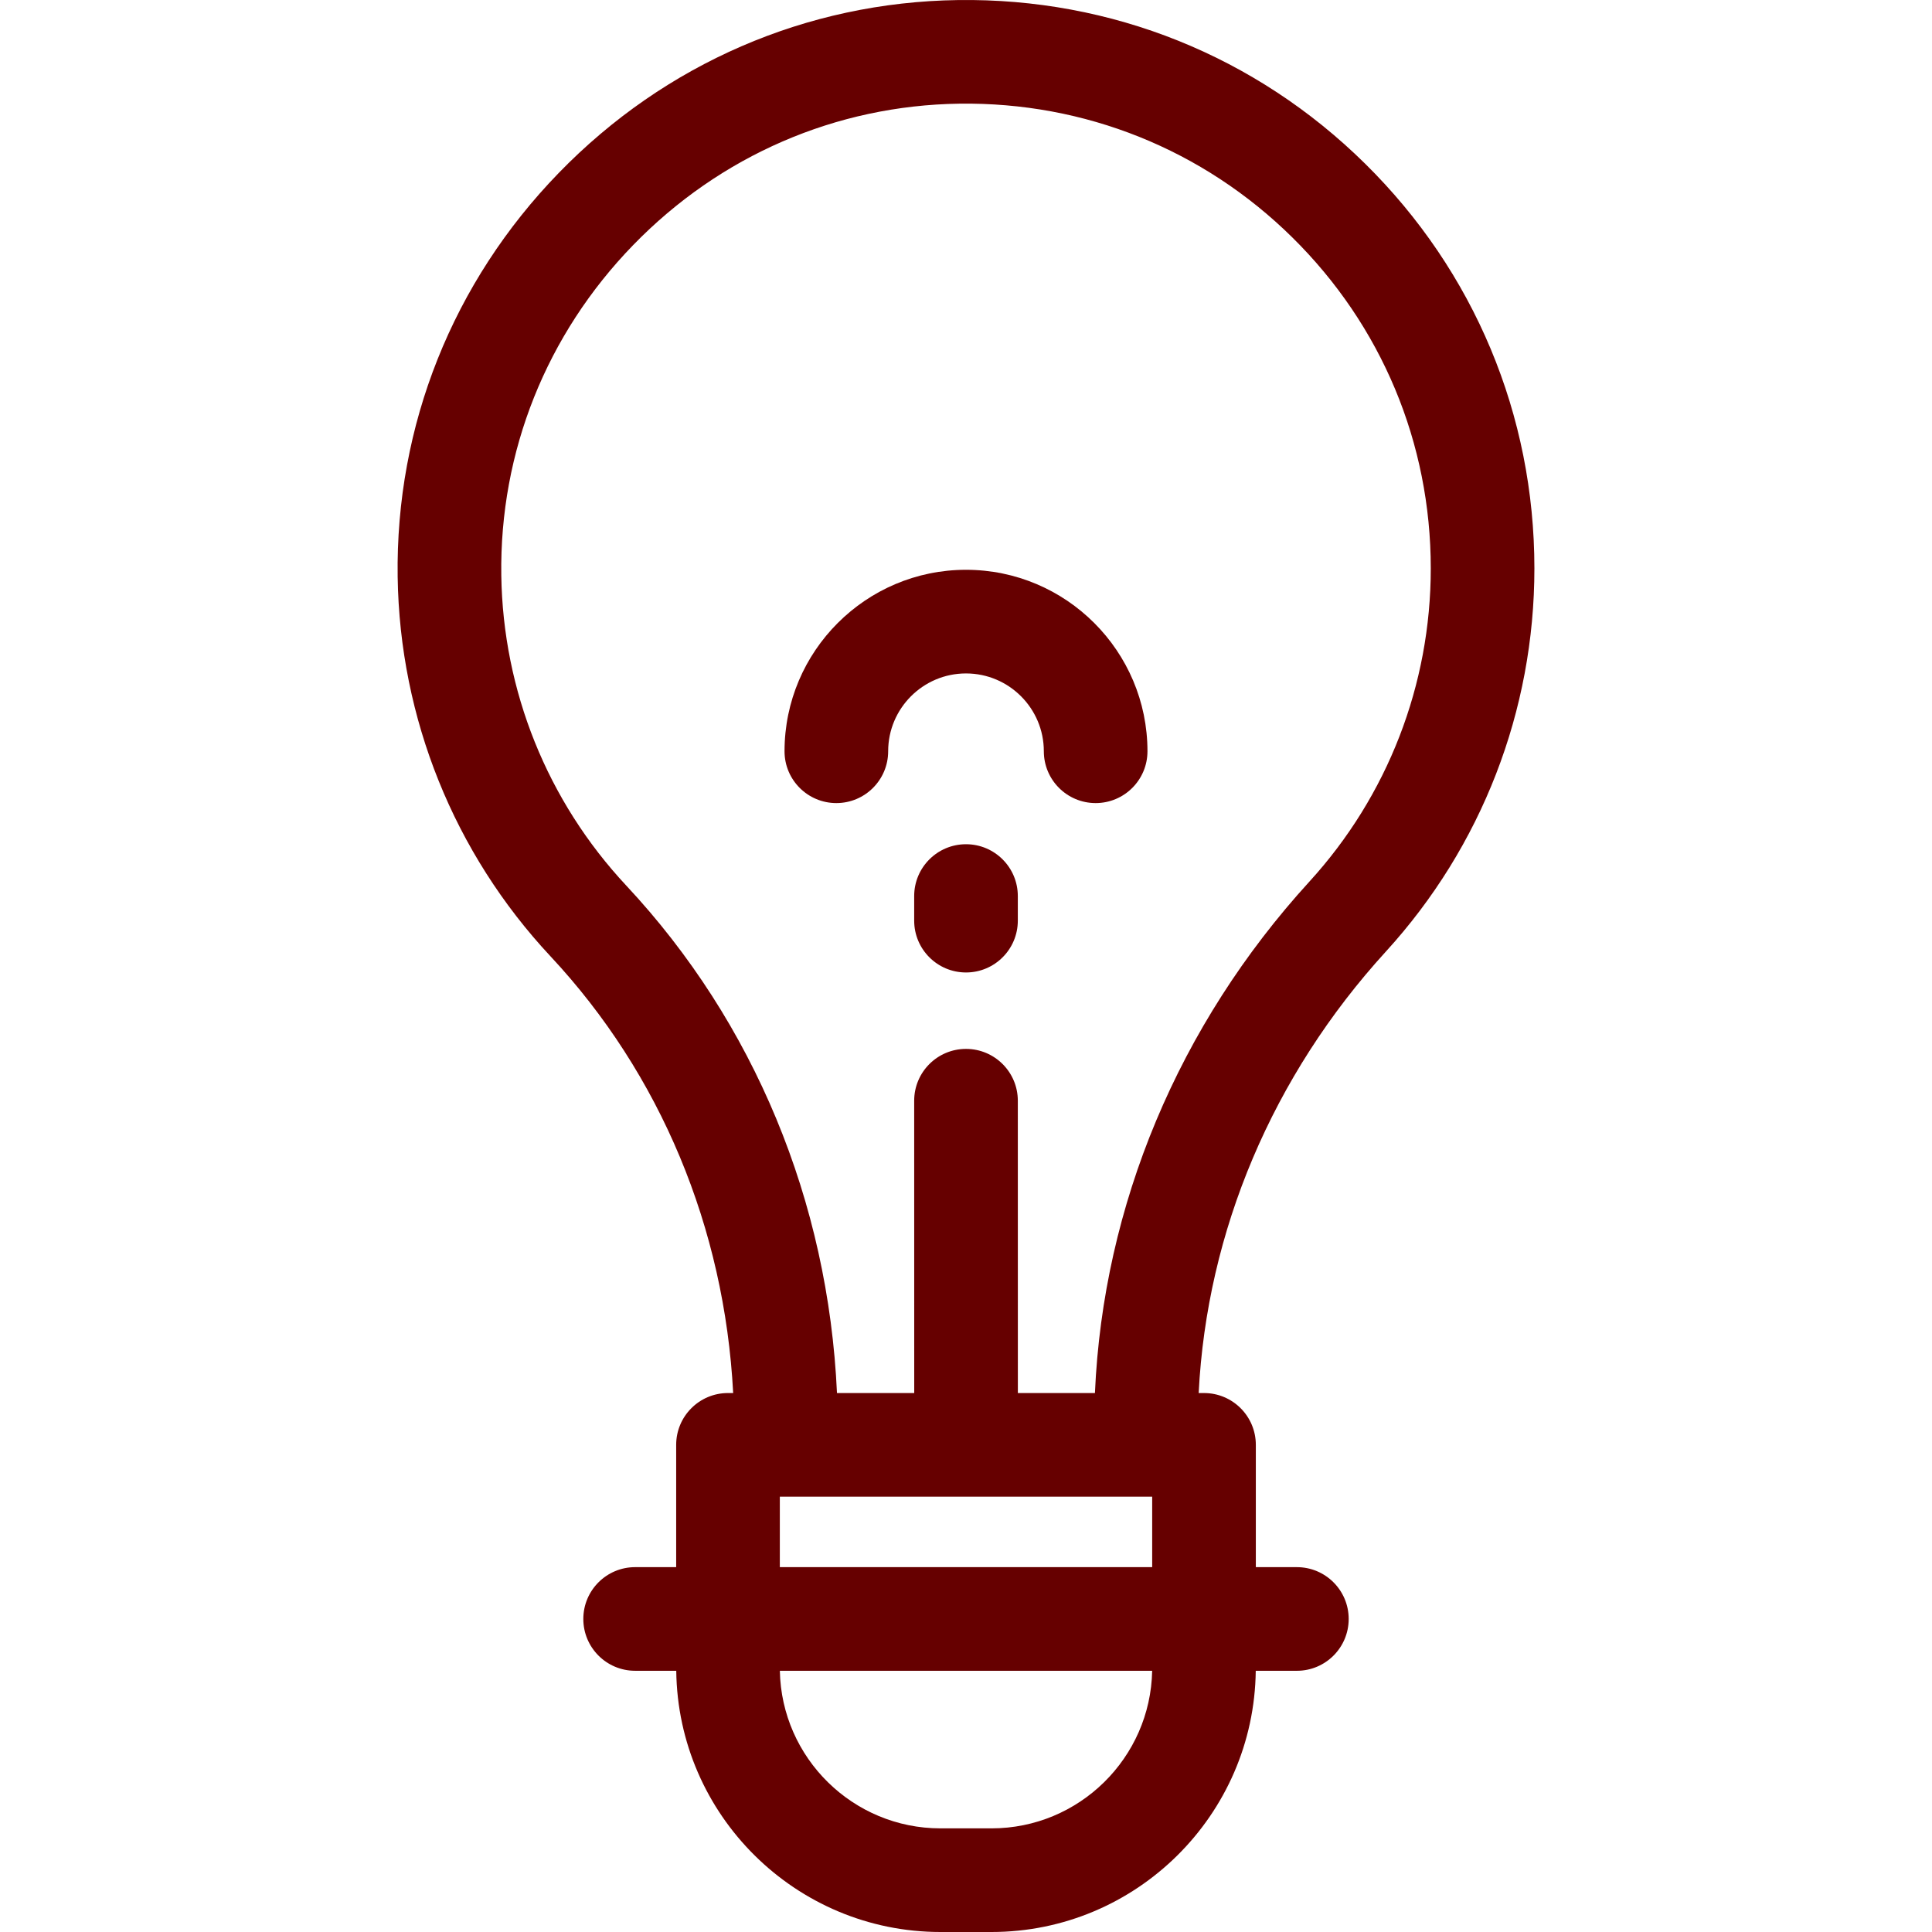<svg fill="#660000" height="101px" width="101px" version="1.1" id="Layer_1" xmlns="http://www.w3.org/2000/svg" xmlns:xlink="http://www.w3.org/1999/xlink" viewBox="0 0 512.00 512.00" xml:space="preserve"><g id="SVGRepo_bgCarrier" stroke-width="0"></g><g id="SVGRepo_tracerCarrier" stroke-linecap="round" stroke-linejoin="round"></g><g id="SVGRepo_iconCarrier"> <g> <g> <path d="M406.631,150.631c0-40.636-15.935-78.729-44.872-107.264C332.832,14.842,294.535-0.552,253.857,0.015 C213.79,0.578,176.232,16.84,148.099,45.807c-28.123,28.958-43.293,66.973-42.715,107.042 c0.54,37.481,14.927,73.206,40.513,100.593c29.138,31.186,46.112,71.961,48.401,115.727h-1.372 c-7.583,0-13.732,6.148-13.732,13.732v32.409h-10.876c-7.583,0-13.732,6.148-13.732,13.732c0,7.584,6.149,13.732,13.732,13.732 h10.897C179.654,481.02,210.891,512,249.244,512h13.513c38.353,0,69.592-30.982,70.03-69.225h10.897 c7.583,0,13.732-6.148,13.732-13.732c0-7.584-6.149-13.732-13.732-13.732h-10.876v-32.409c0-7.584-6.149-13.732-13.732-13.732 h-1.416c2.16-42.867,19.585-84.114,49.622-117.011C392.657,224.369,406.631,188.311,406.631,150.631z M262.757,484.535h-13.513 c-23.209,0-42.142-18.66-42.576-41.76h98.666C304.9,465.876,285.967,484.535,262.757,484.535z M305.342,415.31h-98.681v-18.676 h98.681V415.31z M290.168,369.169h-20.423l-0.011-77.467c-0.001-7.584-6.151-13.732-13.735-13.731 c-7.583,0.001-13.731,6.151-13.73,13.734l0.011,77.463h-20.471c-2.322-50.769-21.943-98.195-55.84-134.478 c-20.916-22.389-32.679-51.595-33.12-82.239c-0.472-32.735,11.942-63.815,34.956-87.511 c23.016-23.699,53.714-37.005,86.439-37.465c33.215-0.459,64.58,12.123,88.234,35.446c23.66,23.333,36.692,54.481,36.692,87.708 c0,30.811-11.424,60.291-32.168,83.008C312.32,271.621,292.339,319.44,290.168,369.169z"></path> </g> </g> <g> <g> <path d="M256,151.002c-26.517,0-48.091,21.574-48.091,48.091c0,7.584,6.149,13.732,13.732,13.732 c7.583,0,13.732-6.148,13.732-13.732c0-11.373,9.252-20.626,20.626-20.626c11.375,0,20.628,9.253,20.628,20.626 c0,7.584,6.149,13.732,13.732,13.732s13.732-6.148,13.732-13.732C304.091,172.576,282.519,151.002,256,151.002z"></path> </g> </g> <g> <g> <path d="M256,223.729c-7.583,0-13.732,6.148-13.732,13.732v6.523c0,7.584,6.149,13.732,13.732,13.732 c7.583,0,13.732-6.148,13.732-13.732v-6.523C269.733,229.877,263.583,223.729,256,223.729z"></path> </g> </g> </g></svg>